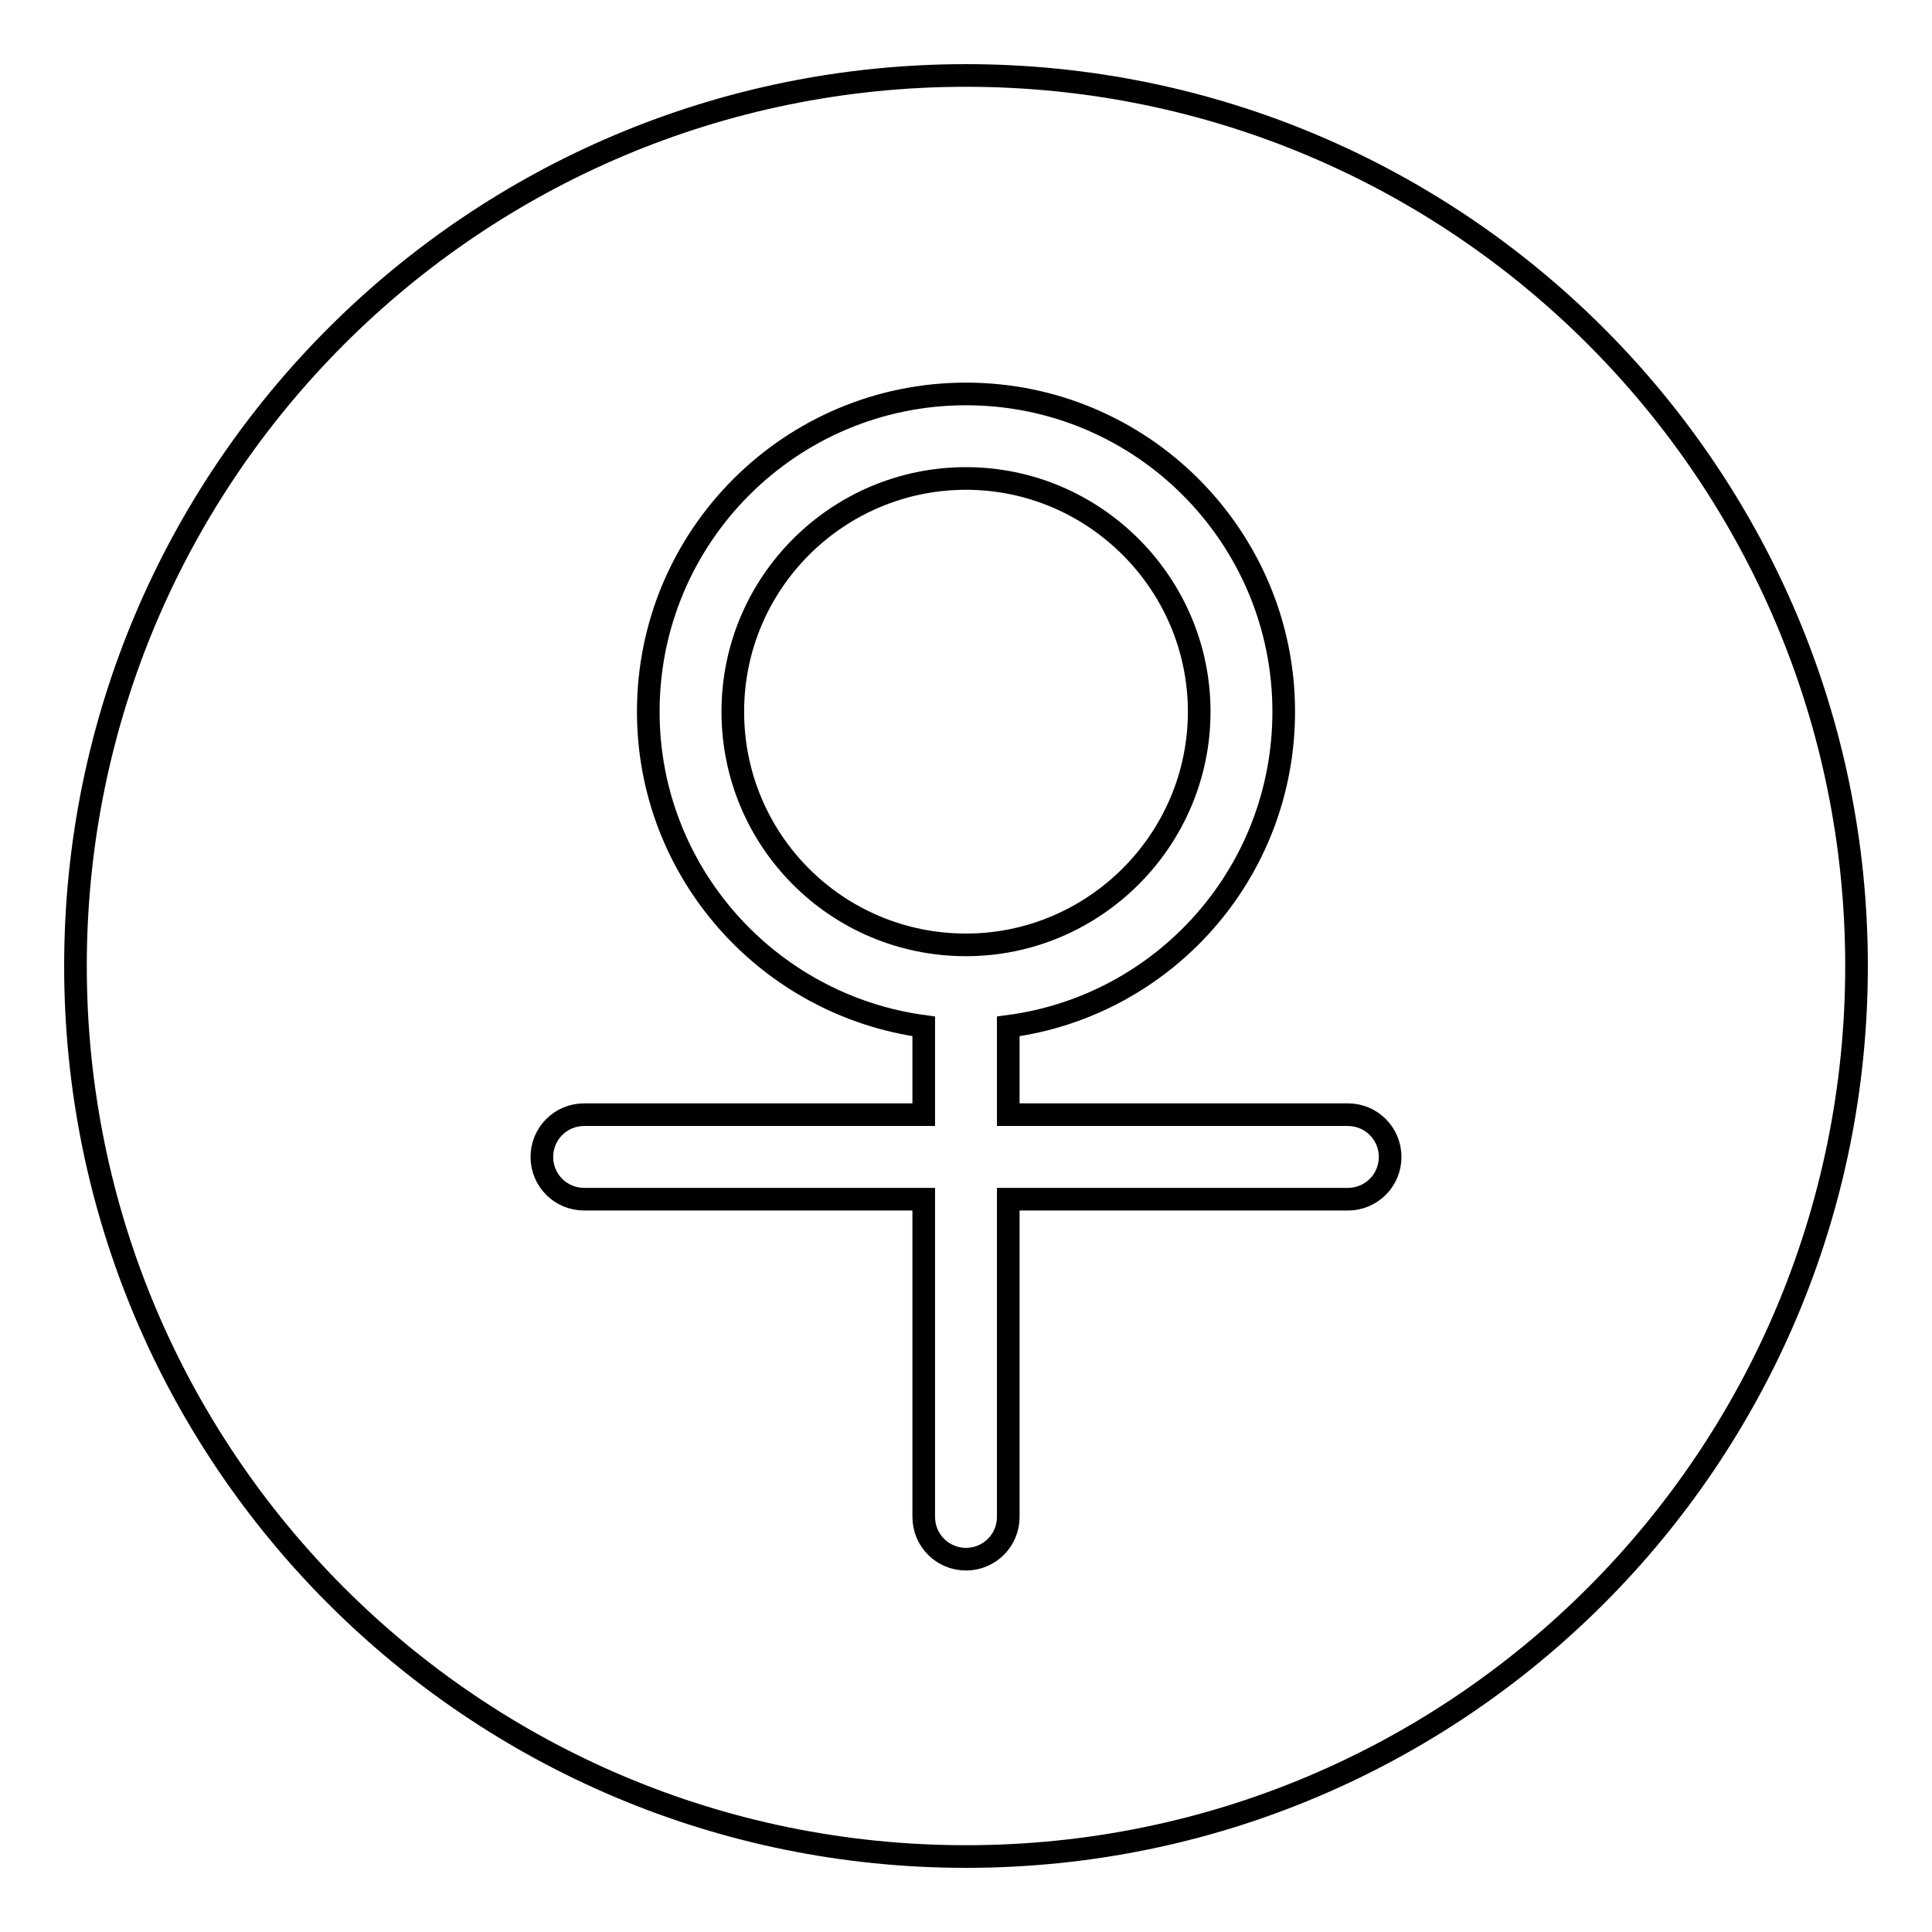 <?xml version="1.0" encoding="utf-8"?>
<!-- Svg Vector Icons : http://www.onlinewebfonts.com/icon -->
<!DOCTYPE svg PUBLIC "-//W3C//DTD SVG 1.1//EN" "http://www.w3.org/Graphics/SVG/1.1/DTD/svg11.dtd">
<svg version="1.1" xmlns="http://www.w3.org/2000/svg" xmlns:xlink="http://www.w3.org/1999/xlink" x="0px" y="0px" viewBox="0 0 256 256" enable-background="new 0 0 256 256" xml:space="preserve">
<g><g><path stroke-width="3" fill-opacity="0" stroke="#000000"  d="M128,10C62.8,10,10,62.8,10,128c0,65.2,52.8,118,118,118c65.2,0,118-52.8,118-118C246,62.8,193.2,10,128,10z M178.6,158.9h-45V201c0,3.1-2.5,5.6-5.6,5.6c-3.1,0-5.6-2.5-5.6-5.6v-42.1h-45c-3.1,0-5.6-2.5-5.6-5.6s2.5-5.6,5.6-5.6h45V136c-20.6-2.8-36.5-20.4-36.5-41.7c0-23.3,18.9-42.1,42.1-42.1c23.3,0,42.1,18.9,42.1,42.1c0,21.4-15.9,39-36.5,41.7v11.7h45c3.1,0,5.6,2.5,5.6,5.6S181.7,158.9,178.6,158.9z"/><path stroke-width="3" fill-opacity="0" stroke="#000000"  d="M158.9,94.3c0-17-13.9-30.9-30.9-30.9c-17,0-30.9,13.8-30.9,30.9s13.8,30.9,30.9,30.9l0,0l0,0C145,125.2,158.9,111.3,158.9,94.3z"/></g></g>
</svg>